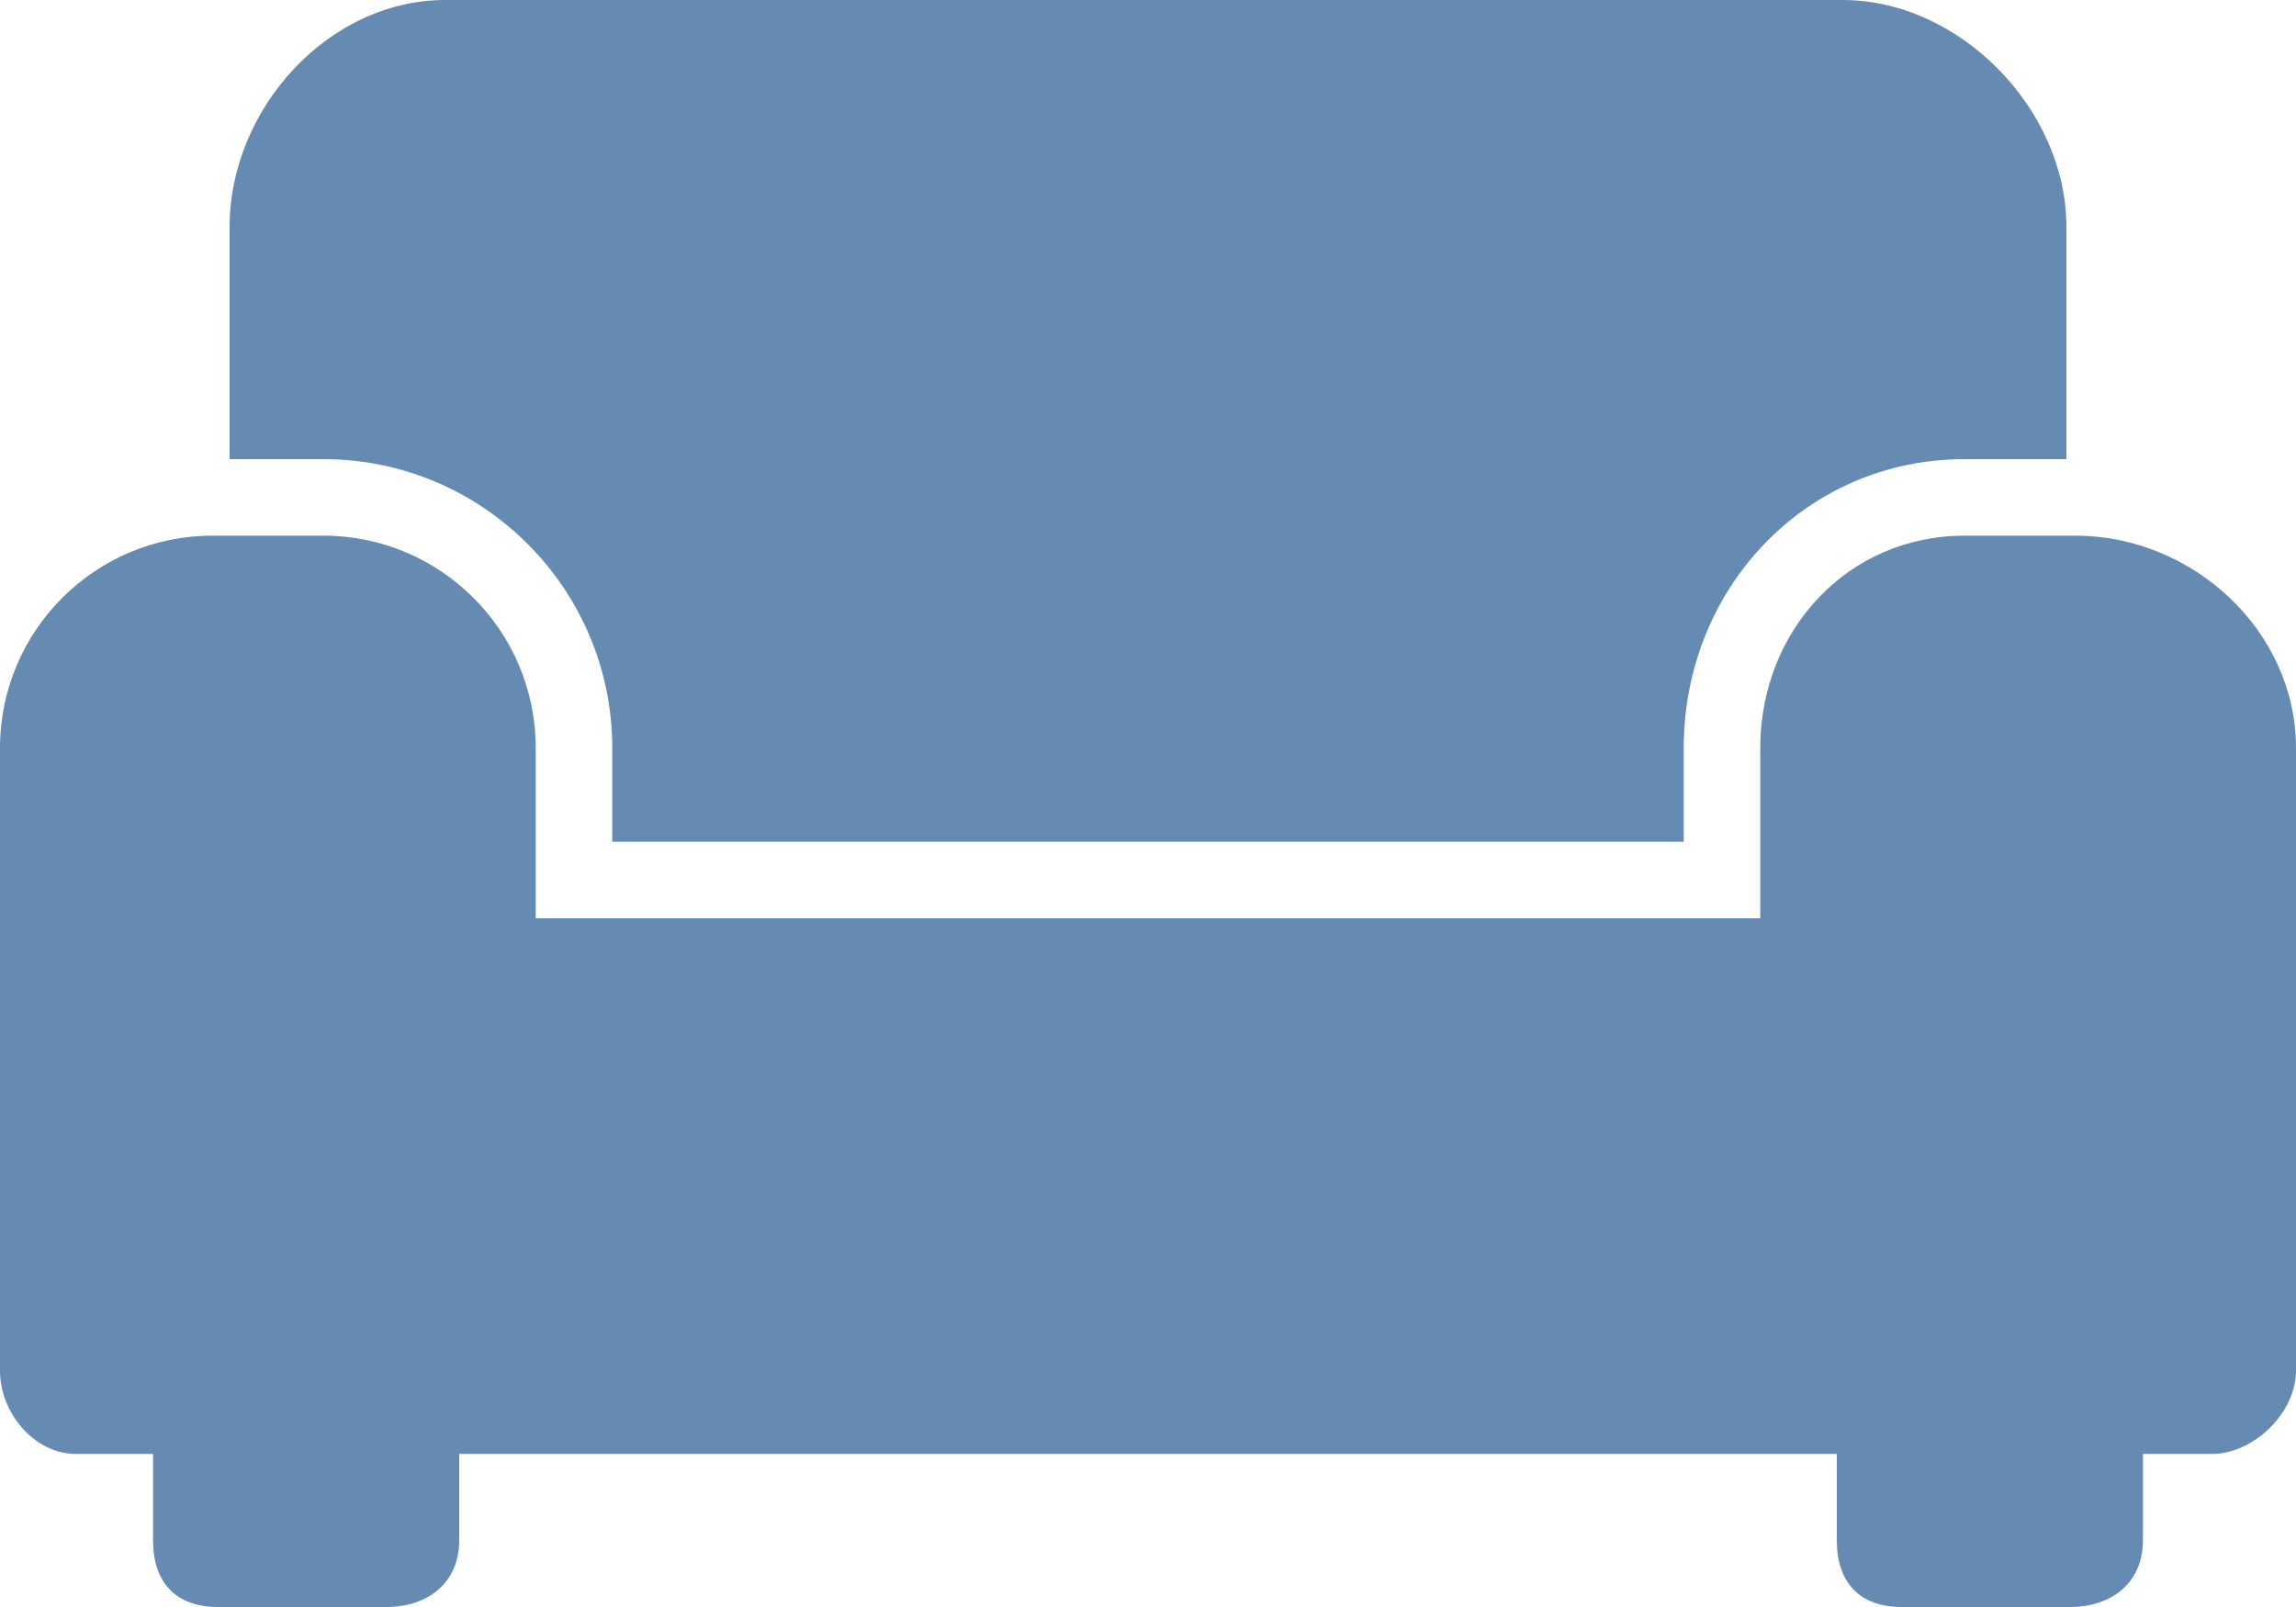 <!DOCTYPE svg PUBLIC "-//W3C//DTD SVG 1.1//EN" "http://www.w3.org/Graphics/SVG/1.1/DTD/svg11.dtd">
<!-- Generator: Adobe Illustrator 16.0.0, SVG Export Plug-In . SVG Version: 6.00 Build 0)  --><svg xmlns="http://www.w3.org/2000/svg" xmlns:xlink="http://www.w3.org/1999/xlink" version="1.1" x="0px" y="0px" width="30px" height="21px" viewBox="0 0 30 21" style="enable-background:new 0 0 30 21;" xml:space="preserve">
<g id="couch" style="fill:#668bb2">
	<path d="M8,9.775V11h14V9.775C22,7.693,23.589,6,25.671,6H27V2.963C27,1.431,25.61,0,24.077,0H5.817C4.284,0,3,1.431,3,2.963V6   h1.224C6.306,6,8,7.693,8,9.775z"></path>
	<path d="M27.118,7h-1.447C24.138,7,23,8.243,23,9.775V12H7V9.775C7,8.243,5.757,7,4.224,7H2.776C1.243,7,0,8.243,0,9.775v8.137   C0,18.461,0.445,19,0.995,19H2v1.131C2,20.68,2.299,21,2.849,21h2.197C5.596,21,6,20.68,6,20.131V19h18v1.131   C24,20.68,24.299,21,24.849,21h2.197C27.596,21,28,20.68,28,20.131V19h0.899C29.449,19,30,18.461,30,17.912V9.775   C30,8.243,28.651,7,27.118,7z"></path>
</g>
<g id="Layer_1" style="fill:#668bb2">
</g>
</svg>
